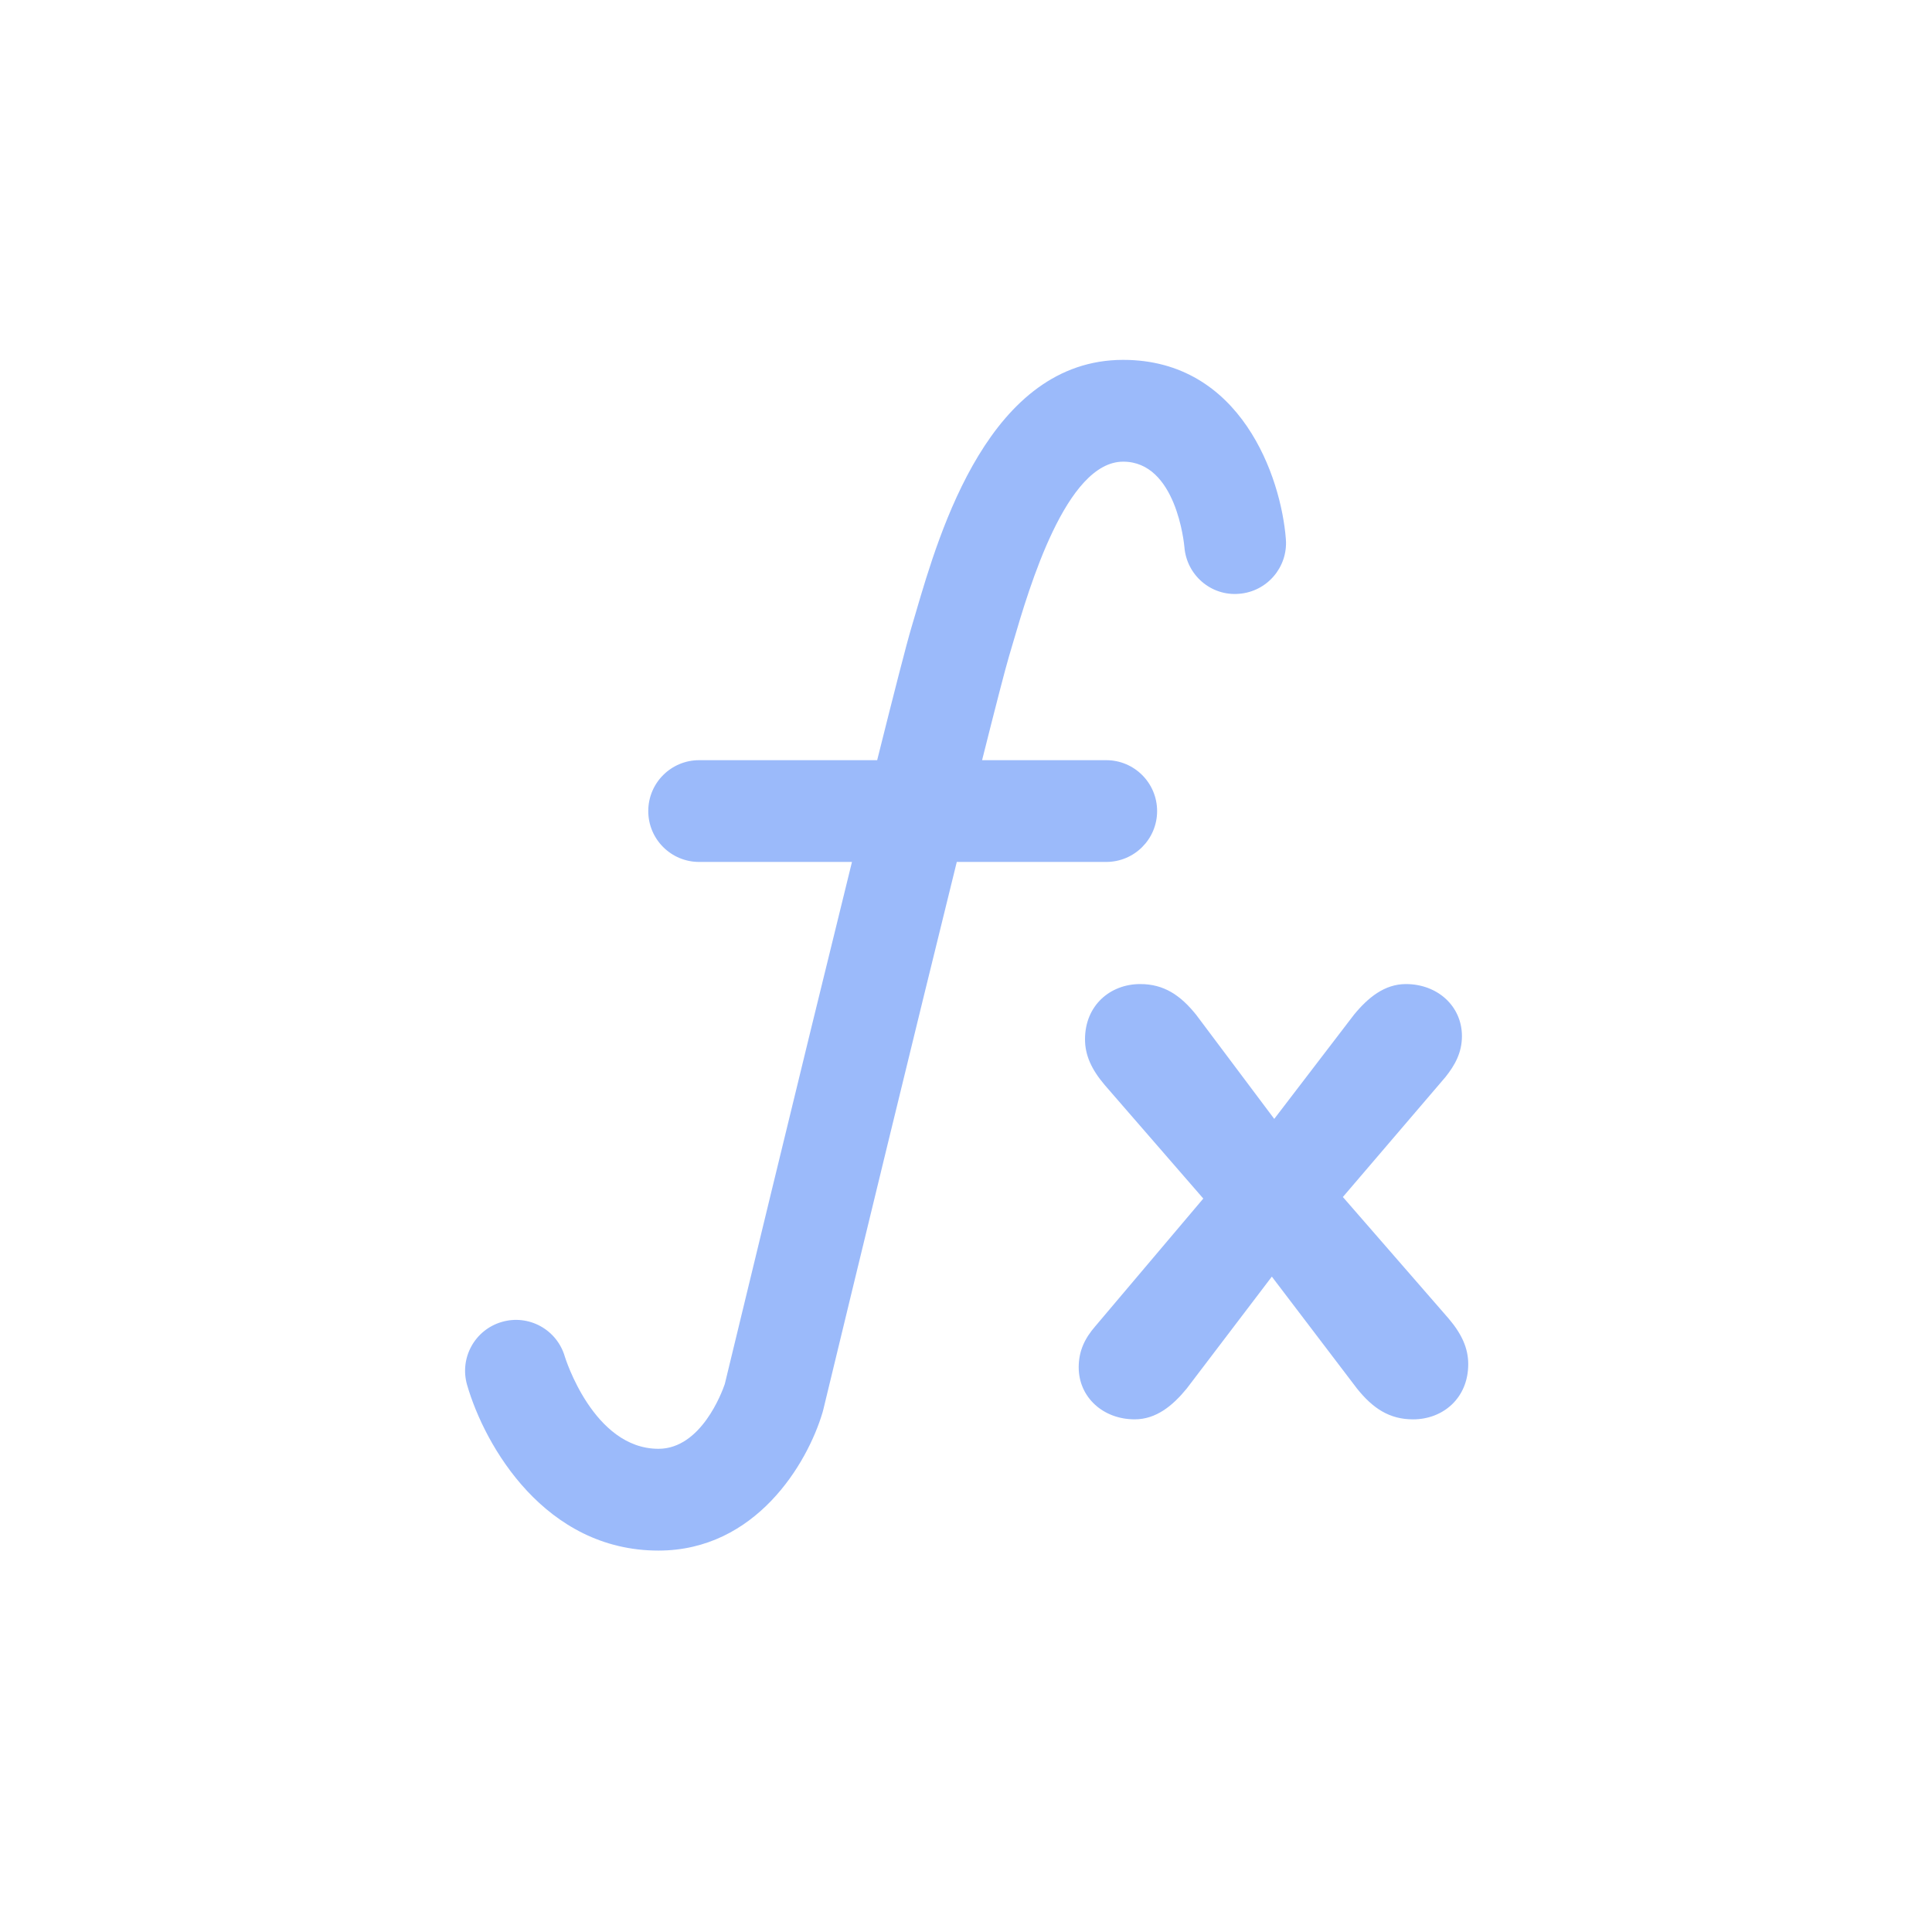 <svg width="135" height="135" viewBox="0 0 135 135" fill="none" xmlns="http://www.w3.org/2000/svg">
<path d="M46.009 108.348C52.807 108.348 56.416 102.276 57.478 98.689C57.495 98.632 57.511 98.575 57.525 98.516C59.998 88.273 63.938 72.038 66.856 60.229H77.298C79.262 60.229 80.854 58.638 80.854 56.674C80.854 54.71 79.262 53.118 77.298 53.118H68.624C69.558 49.398 70.241 46.748 70.51 45.843L70.809 44.831C71.912 41.069 74.493 32.259 78.484 32.259C82.186 32.259 82.737 37.959 82.762 38.234C82.92 40.186 84.622 41.66 86.579 41.492C88.537 41.342 90.002 39.631 89.851 37.674C89.519 33.34 86.712 25.146 78.483 25.146C69.165 25.146 65.666 37.09 63.986 42.831L63.7 43.799C63.358 44.935 62.462 48.436 61.293 53.118H48.853C46.889 53.118 45.298 54.71 45.298 56.674C45.298 58.638 46.889 60.229 48.853 60.229H59.532C55.881 75.036 51.163 94.566 50.644 96.716C50.45 97.28 48.993 101.236 46.011 101.236C41.457 101.236 39.485 94.845 39.469 94.797C38.923 92.912 36.956 91.82 35.065 92.371C33.179 92.918 32.092 94.889 32.639 96.775C33.883 101.073 38.098 108.348 46.009 108.348Z" fill="#0554F2" fill-opacity="0.4"/>
<path d="M98.738 99.179C100.833 99.179 102.594 97.691 102.594 95.322C102.594 94.221 102.154 93.228 101.217 92.126L93.834 83.641L100.998 75.265C101.659 74.439 102.154 73.557 102.154 72.4C102.154 70.304 100.445 68.762 98.24 68.762C96.753 68.762 95.597 69.699 94.604 70.913L89.039 78.184L83.585 70.912C82.481 69.536 81.326 68.762 79.673 68.762C77.577 68.762 75.816 70.251 75.816 72.621C75.816 73.721 76.257 74.714 77.192 75.815L84.081 83.75L76.531 92.676C75.814 93.502 75.375 94.384 75.375 95.541C75.375 97.636 77.083 99.178 79.286 99.178C80.774 99.178 81.93 98.241 82.922 97.028L88.871 89.205L94.822 97.028C95.928 98.408 97.085 99.179 98.738 99.179Z" fill="#0554F2" fill-opacity="0.4"/>
</svg>
